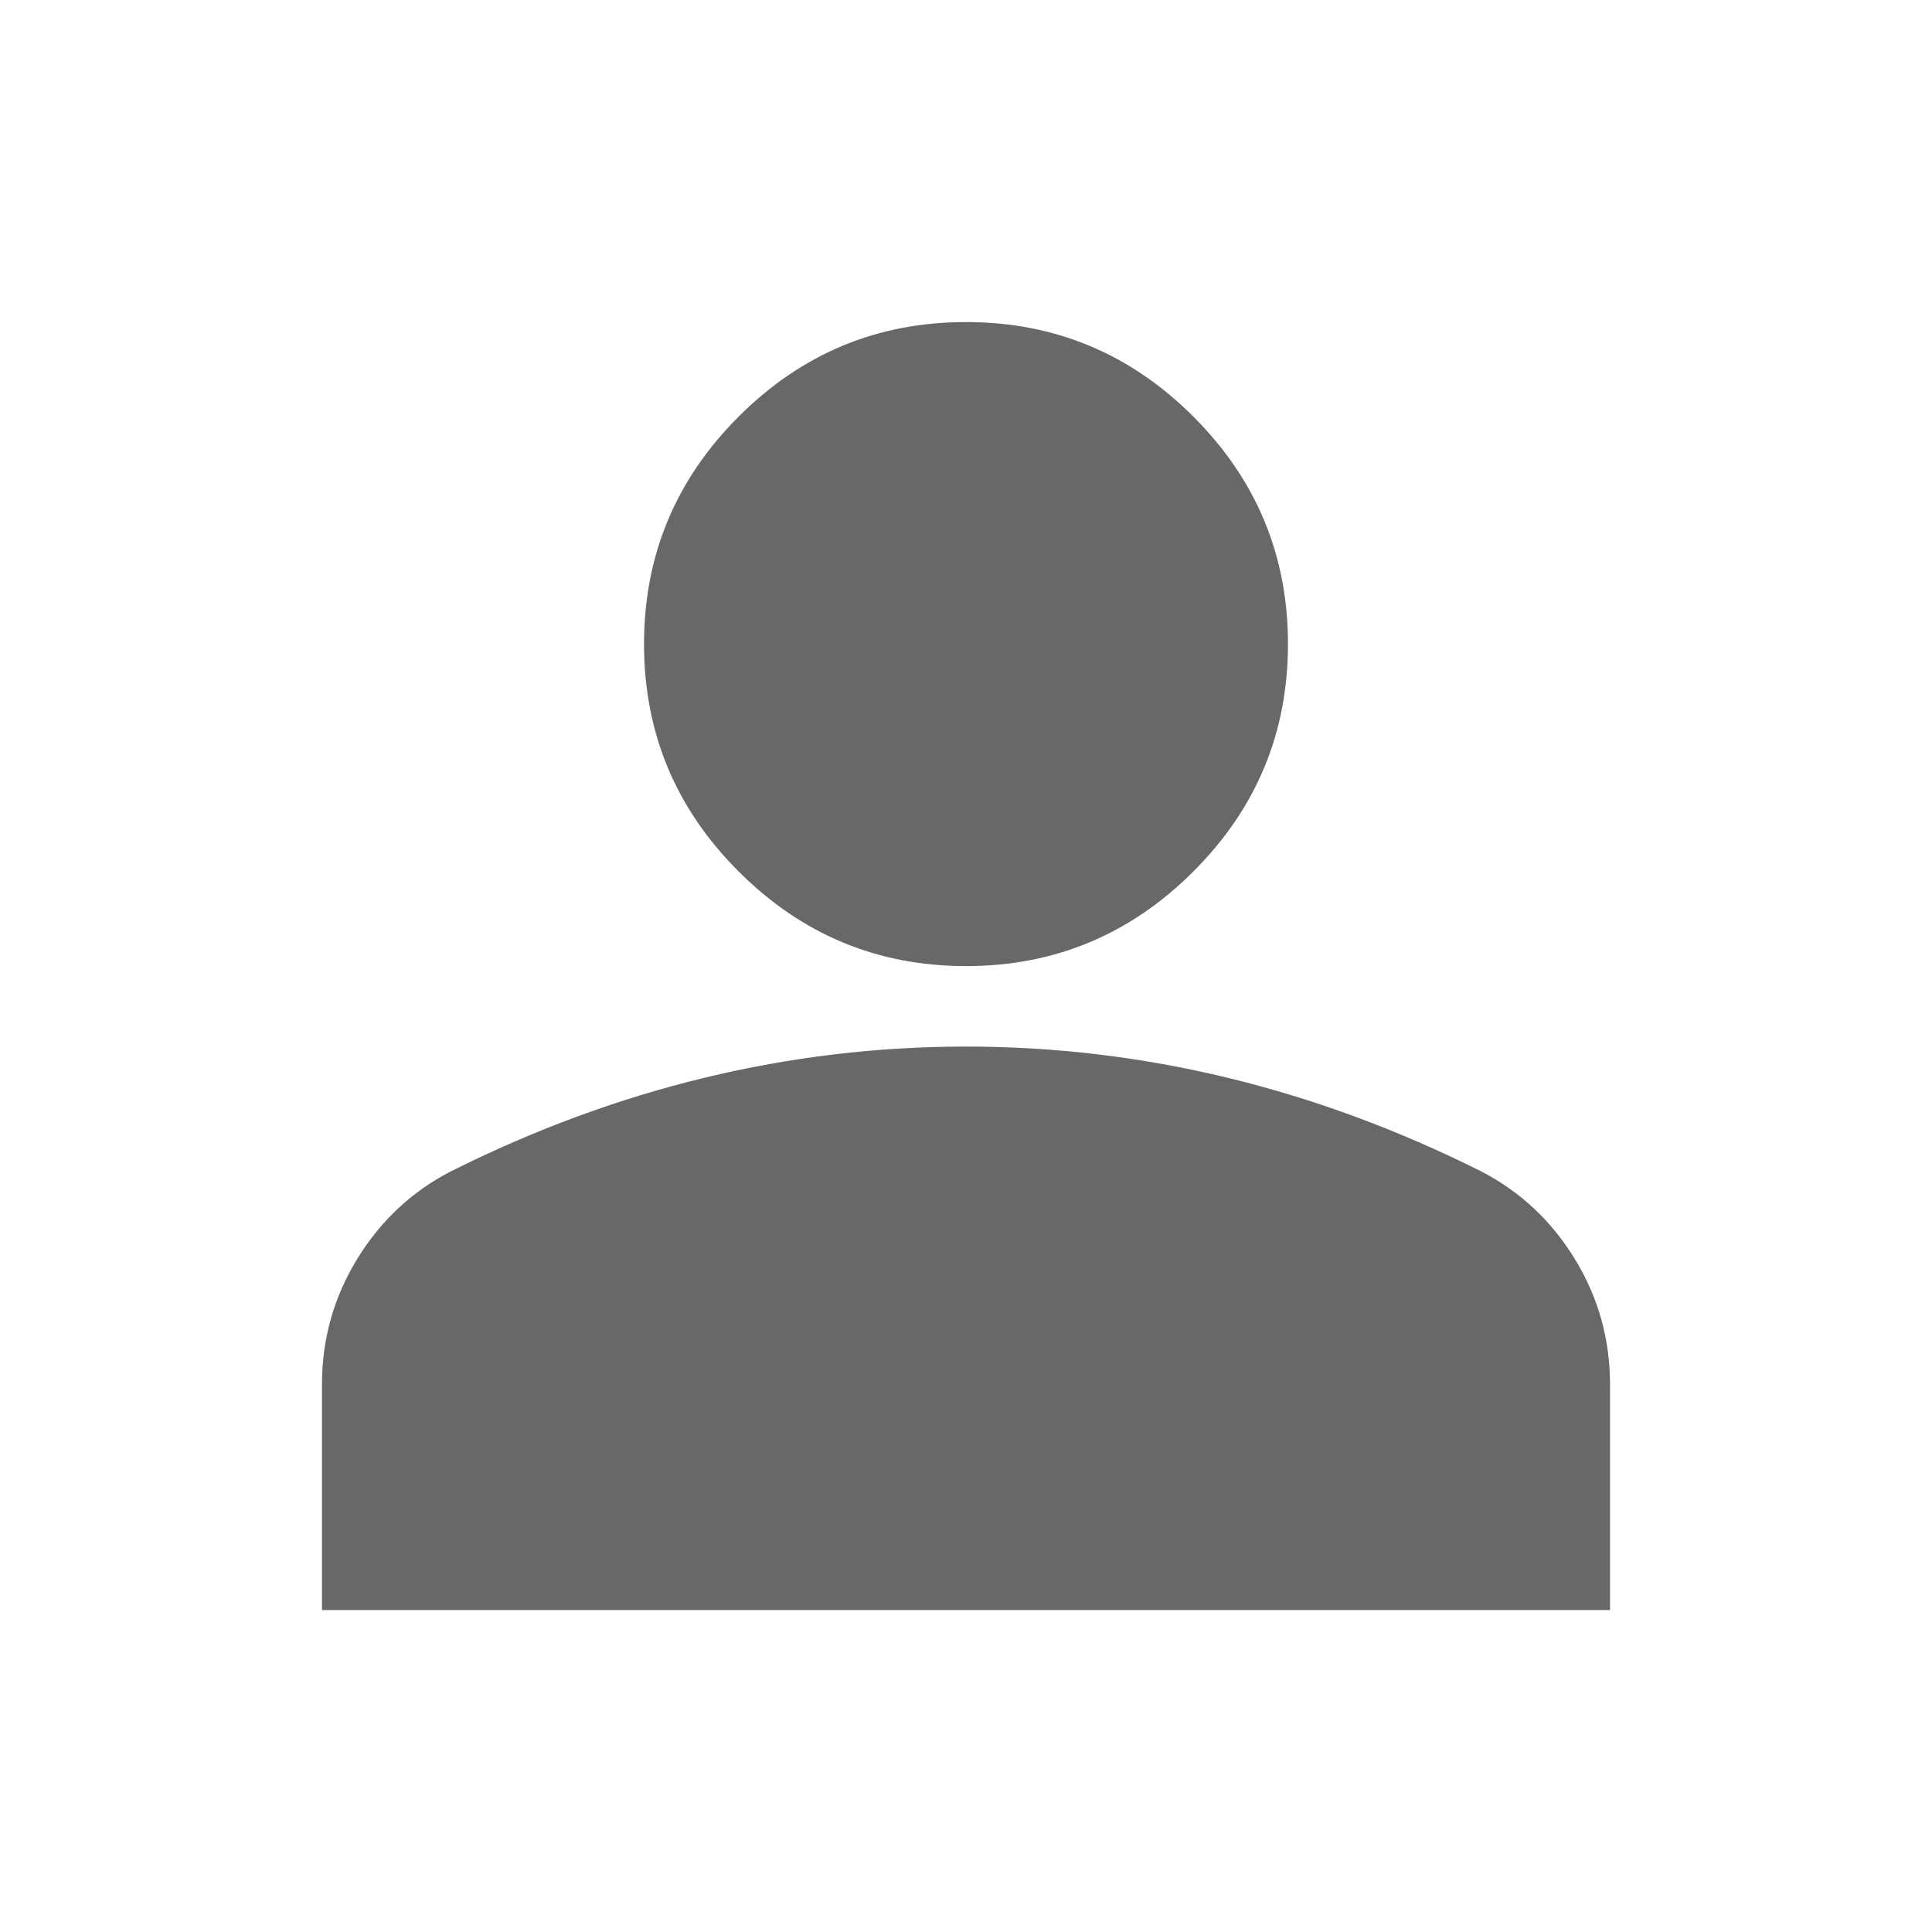 <svg width="20" height="20" viewBox="0 0 20 20" fill="none" xmlns="http://www.w3.org/2000/svg">
<mask id="mask0_4854_10613" style="mask-type:alpha" maskUnits="userSpaceOnUse" x="0" y="0" width="20" height="20">
<rect width="20" height="20" fill="#D9D9D9"/>
</mask>
<g mask="url(#mask0_4854_10613)">
<path d="M10 10.001C9.083 10.001 8.299 9.674 7.646 9.021C6.993 8.369 6.667 7.584 6.667 6.667C6.667 5.751 6.993 4.966 7.646 4.313C8.299 3.66 9.083 3.334 10 3.334C10.917 3.334 11.701 3.66 12.354 4.313C13.007 4.966 13.333 5.751 13.333 6.667C13.333 7.584 13.007 8.369 12.354 9.021C11.701 9.674 10.917 10.001 10 10.001ZM3.333 16.667V14.334C3.333 13.862 3.455 13.428 3.698 13.032C3.941 12.636 4.264 12.334 4.667 12.126C5.528 11.695 6.403 11.372 7.292 11.157C8.18 10.942 9.083 10.834 10 10.834C10.917 10.834 11.819 10.942 12.708 11.157C13.597 11.372 14.472 11.695 15.333 12.126C15.736 12.334 16.059 12.636 16.302 13.032C16.545 13.428 16.667 13.862 16.667 14.334V16.667H3.333Z" fill="#66686A"/>
</g>
</svg>
